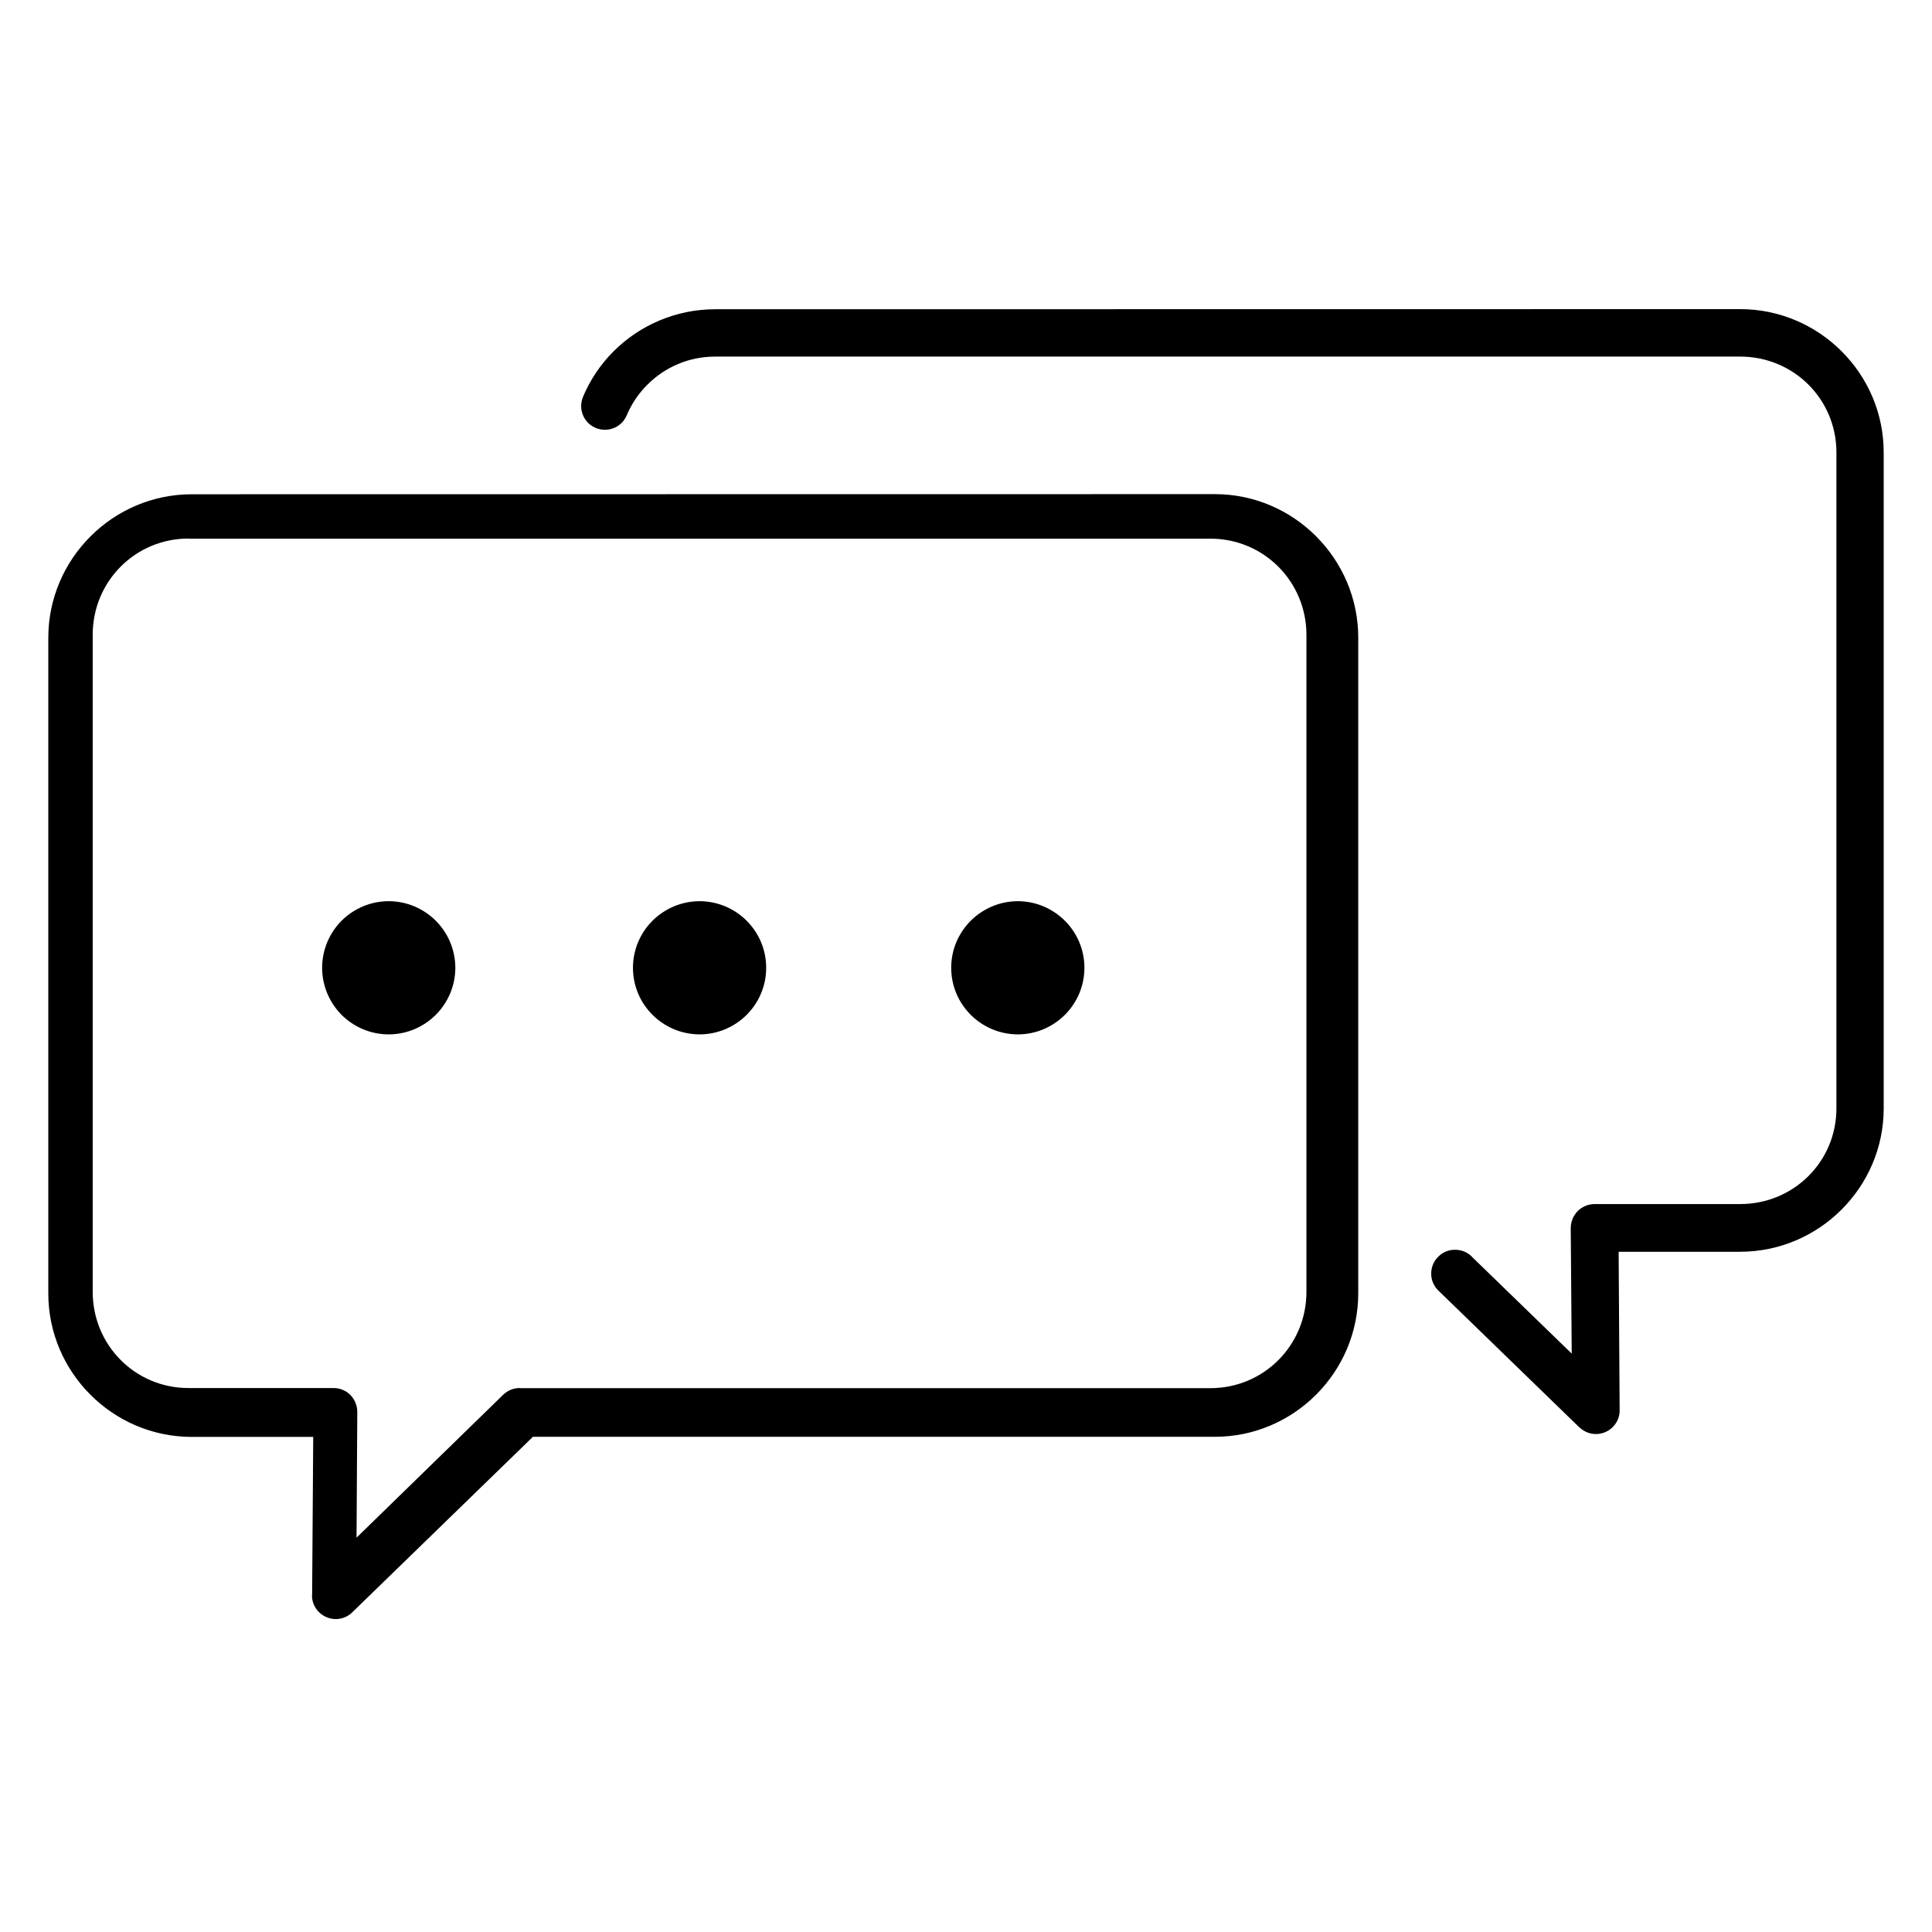 <?xml version="1.0" encoding="UTF-8"?>
<svg width="200px" height="200px" viewBox="0 0 200 200" version="1.1" xmlns="http://www.w3.org/2000/svg" xmlns:xlink="http://www.w3.org/1999/xlink">
    <title>professional-service</title>
    <g id="professional-service" stroke="none" stroke-width="1" fill="none" fill-rule="evenodd">
        <g id="Shape-2" transform="translate(5, 32)" fill="#000000" fill-rule="nonzero">
            <path d="M69.043,0.013 C64.954,0.013 61.212,1.676 58.521,4.364 C57.175,5.707 56.099,7.307 55.355,9.073 L55.355,9.085 C54.83,10.327 55.407,11.773 56.663,12.297 C57.919,12.822 59.354,12.246 59.879,10.992 C60.379,9.802 61.11,8.727 62.02,7.819 C63.827,6.014 66.287,4.914 69.043,4.914 L175.147,4.914 C180.671,4.914 185.105,9.316 185.105,14.831 L185.105,82.739 C185.105,88.254 180.671,92.643 175.147,92.643 L160.075,92.643 C159.422,92.643 158.781,92.911 158.319,93.372 C157.858,93.846 157.602,94.485 157.602,95.151 L157.704,108.126 L147.336,98.068 L147.349,98.068 C146.874,97.608 146.247,97.364 145.593,97.377 C144.939,97.377 144.311,97.646 143.863,98.119 C143.401,98.58 143.145,99.22 143.158,99.872 C143.158,100.525 143.427,101.139 143.901,101.6 L158.486,115.753 L158.486,115.74 C159.203,116.443 160.267,116.648 161.177,116.252 C162.1,115.855 162.689,114.946 162.664,113.961 L162.561,97.582 L175.134,97.582 C183.31,97.582 190,90.902 190,82.738 L190,14.831 C190,6.667 183.31,0 175.134,0 L69.043,0.013 Z M14.851,19.166 C6.69,19.166 0,25.846 0,34.022 L0,101.892 C0,110.056 6.677,116.748 14.851,116.748 L27.425,116.748 L27.31,133.14 L27.297,133.127 C27.284,134.125 27.886,135.021 28.794,135.405 C29.715,135.801 30.777,135.597 31.48,134.893 L50.169,116.736 L120.767,116.736 C128.928,116.736 135.605,110.056 135.605,101.879 L135.605,34.009 C135.605,25.846 128.927,19.153 120.767,19.153 L14.851,19.166 Z M14.5,23.763 L120.311,23.763 C125.82,23.763 130.242,28.199 130.242,33.726 L130.242,101.737 C130.242,107.264 125.82,111.701 120.311,111.701 L48.792,111.701 L48.792,111.688 C48.153,111.688 47.54,111.944 47.08,112.393 L31.909,127.177 L31.986,114.163 C31.986,113.509 31.73,112.88 31.27,112.406 C30.81,111.944 30.184,111.688 29.532,111.688 L14.502,111.688 C8.993,111.688 4.597,107.251 4.597,101.725 L4.597,33.713 C4.597,28.187 8.993,23.763 14.502,23.75 L14.5,23.763 Z M35.242,61.303 L35.242,61.29 C33.416,61.29 31.667,62.018 30.364,63.308 C29.075,64.61 28.347,66.36 28.347,68.186 C28.347,70.011 29.075,71.761 30.364,73.063 C31.667,74.353 33.416,75.081 35.242,75.081 C39.047,75.068 42.124,71.991 42.137,68.185 C42.124,64.38 39.047,61.303 35.242,61.29 L35.242,61.303 Z M67.426,61.303 L67.426,61.29 C63.617,61.303 60.524,64.38 60.524,68.185 C60.524,71.991 63.617,75.068 67.426,75.081 C71.222,75.068 74.315,71.991 74.315,68.185 C74.315,64.38 71.222,61.303 67.426,61.29 L67.426,61.303 Z M100.369,61.303 L100.369,61.29 C96.561,61.303 93.468,64.38 93.468,68.185 C93.468,71.991 96.561,75.068 100.369,75.081 C104.165,75.068 107.258,71.991 107.258,68.185 C107.258,64.38 104.165,61.303 100.369,61.29 L100.369,61.303 Z" id="Shape"></path>
        </g>
    </g>
</svg>